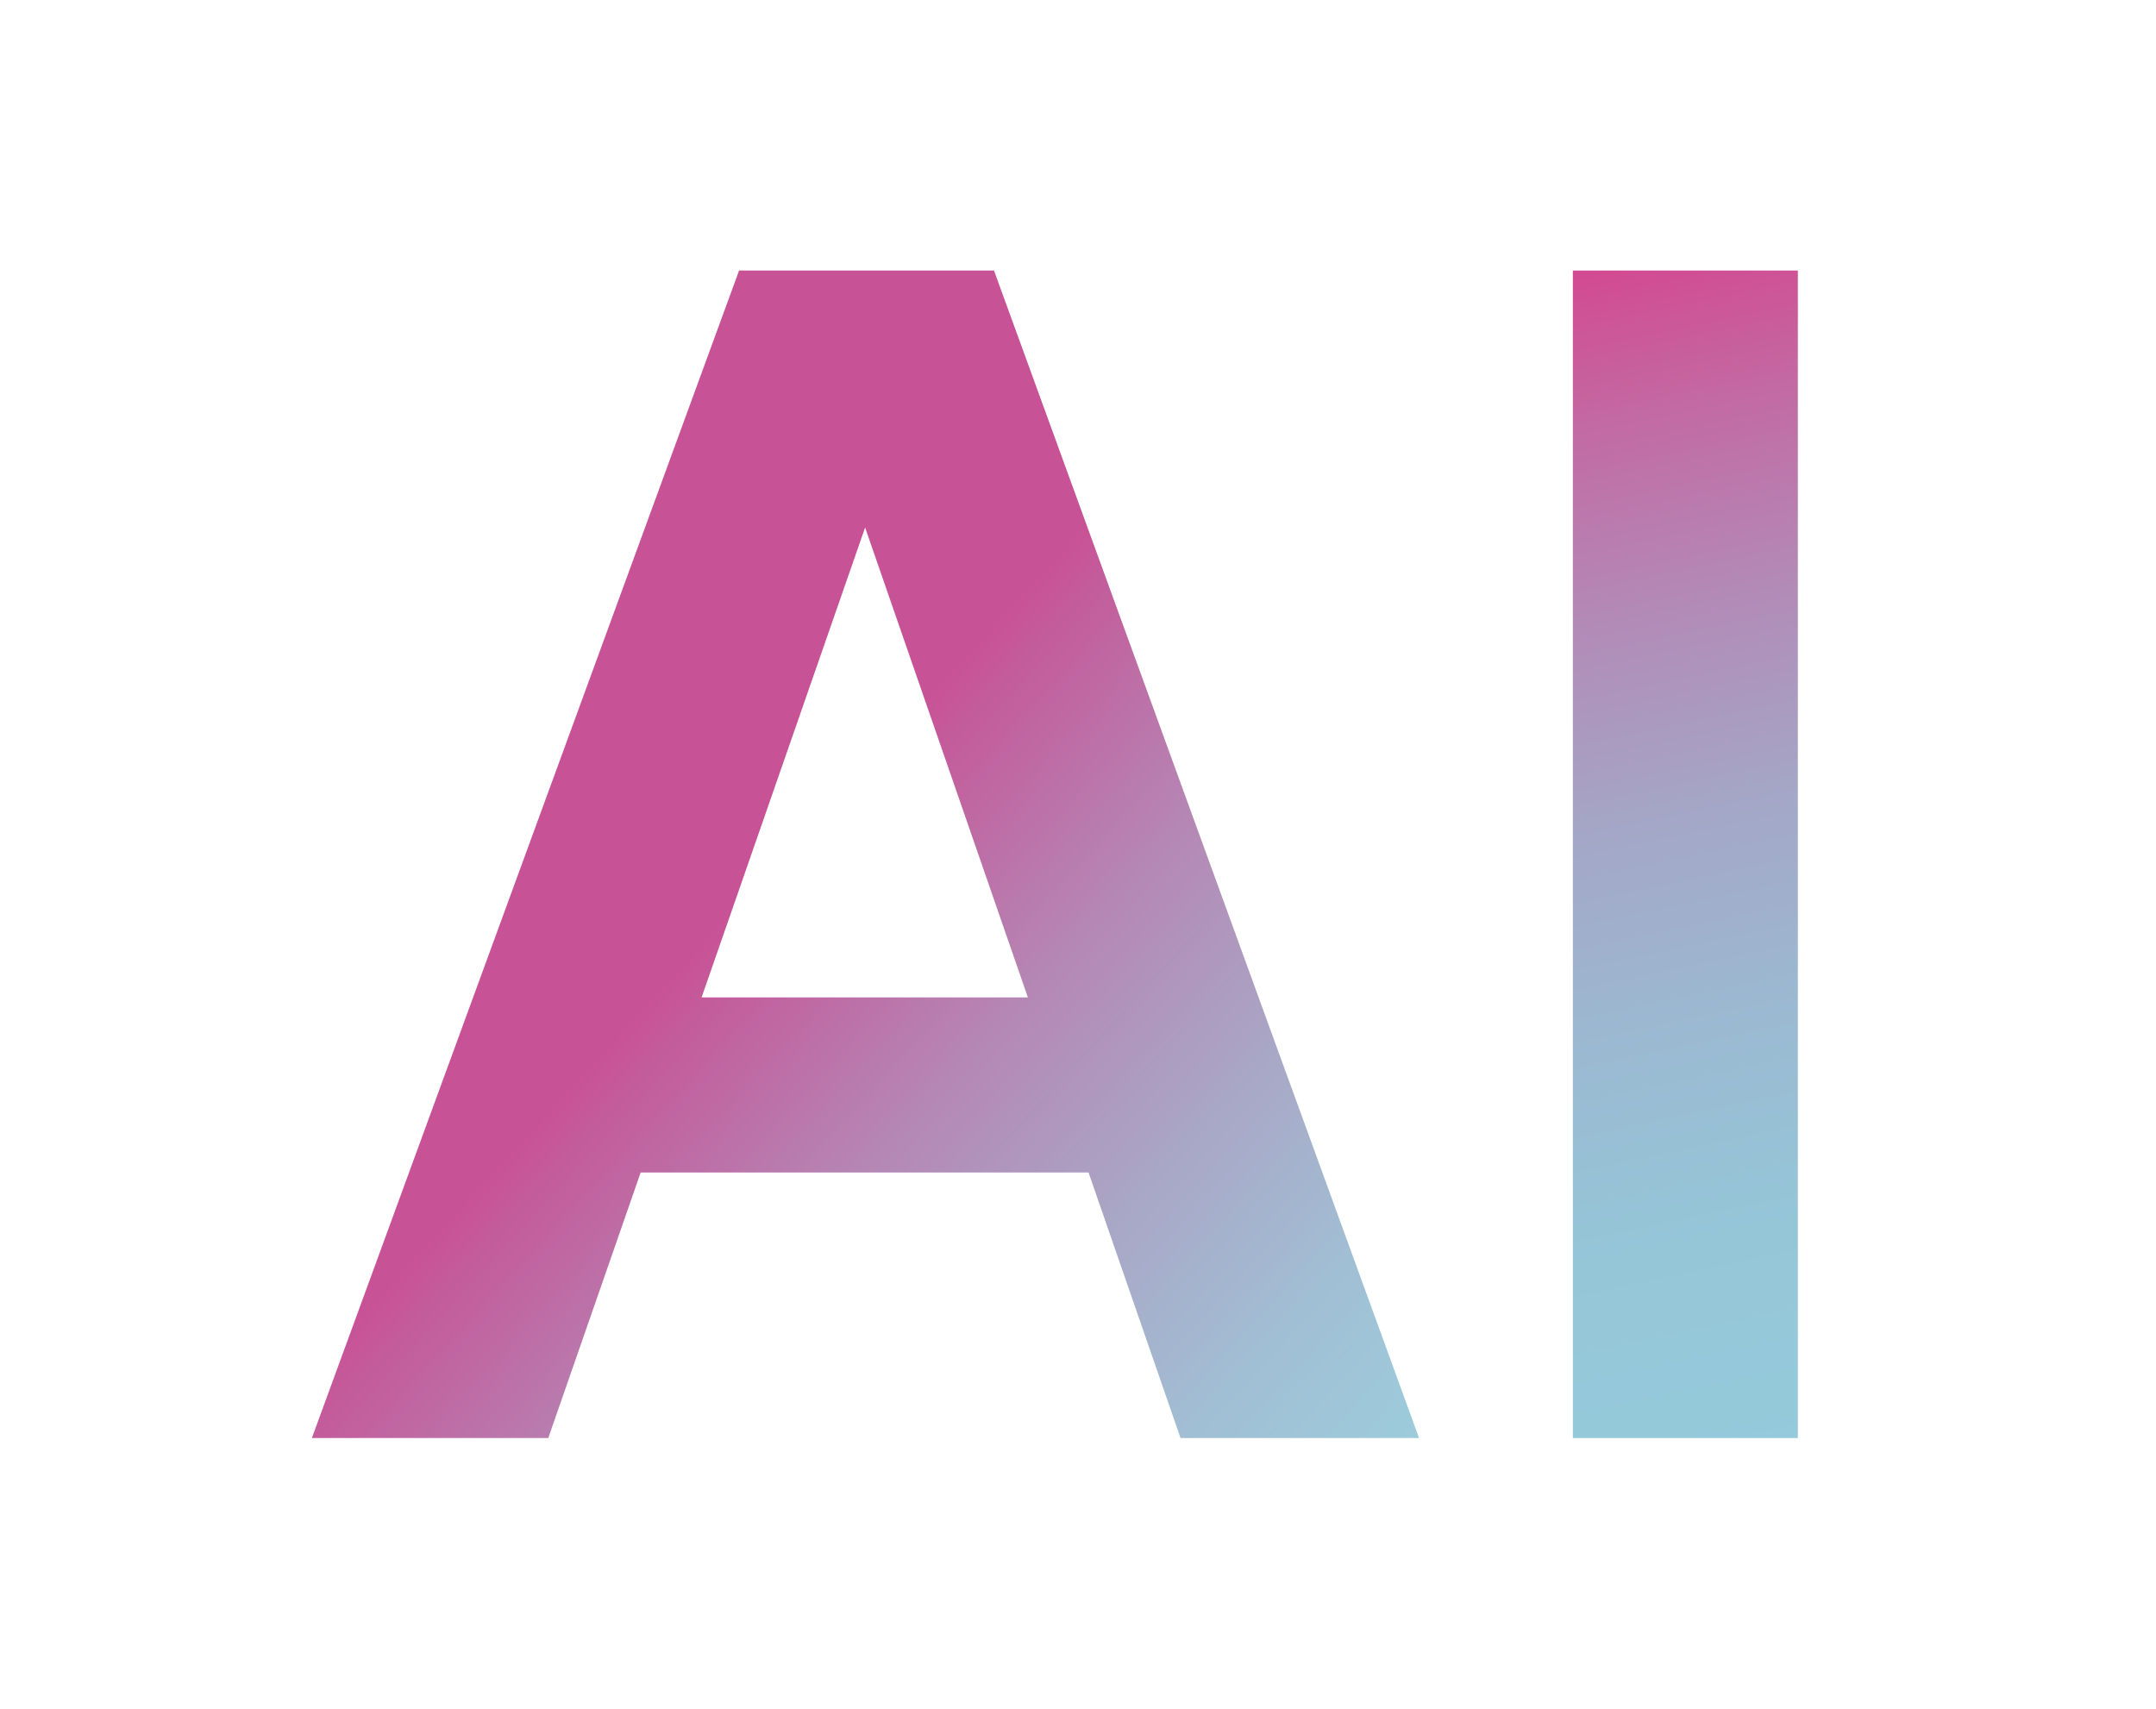 <?xml version="1.0" encoding="UTF-8"?> <svg xmlns="http://www.w3.org/2000/svg" xmlns:xlink="http://www.w3.org/1999/xlink" id="Layer_1" data-name="Layer 1" viewBox="0 0 30.28 24"><defs><style> .cls-1 { fill: url(#linear-gradient); } .cls-1, .cls-2 { stroke-width: 0px; } .cls-2 { fill: url(#linear-gradient-2); } </style><linearGradient id="linear-gradient" x1="10.17" y1="12.91" x2="21.04" y2="22.87" gradientUnits="userSpaceOnUse"><stop offset="0" stop-color="#c85296"></stop><stop offset=".05" stop-color="#c35d9c"></stop><stop offset=".26" stop-color="#b587b4"></stop><stop offset=".47" stop-color="#a9a7c6"></stop><stop offset=".66" stop-color="#a1bfd4"></stop><stop offset=".84" stop-color="#9ccddc"></stop><stop offset="1" stop-color="#9bd2df"></stop></linearGradient><linearGradient id="linear-gradient-2" x1="21.98" y1="3.94" x2="25.43" y2="20.37" gradientUnits="userSpaceOnUse"><stop offset="0" stop-color="#d24b92"></stop><stop offset=".13" stop-color="#c26ba4"></stop><stop offset=".3" stop-color="#b18db8"></stop><stop offset=".46" stop-color="#a4a7c7"></stop><stop offset=".64" stop-color="#9bbad2"></stop><stop offset=".81" stop-color="#95c6d8"></stop><stop offset="1" stop-color="#94cadb"></stop></linearGradient></defs><path class="cls-1" d="M4.38,20.2L10.38,3.8h3.58l5.97,16.4h-3.35l-4.43-12.79-4.45,12.79h-3.33ZM7.03,16.47l.84-2.46h8.34l.82,2.46H7.03Z"></path><path class="cls-2" d="M22.09,20.2V3.8h3.16v16.4h-3.16Z"></path></svg> 
